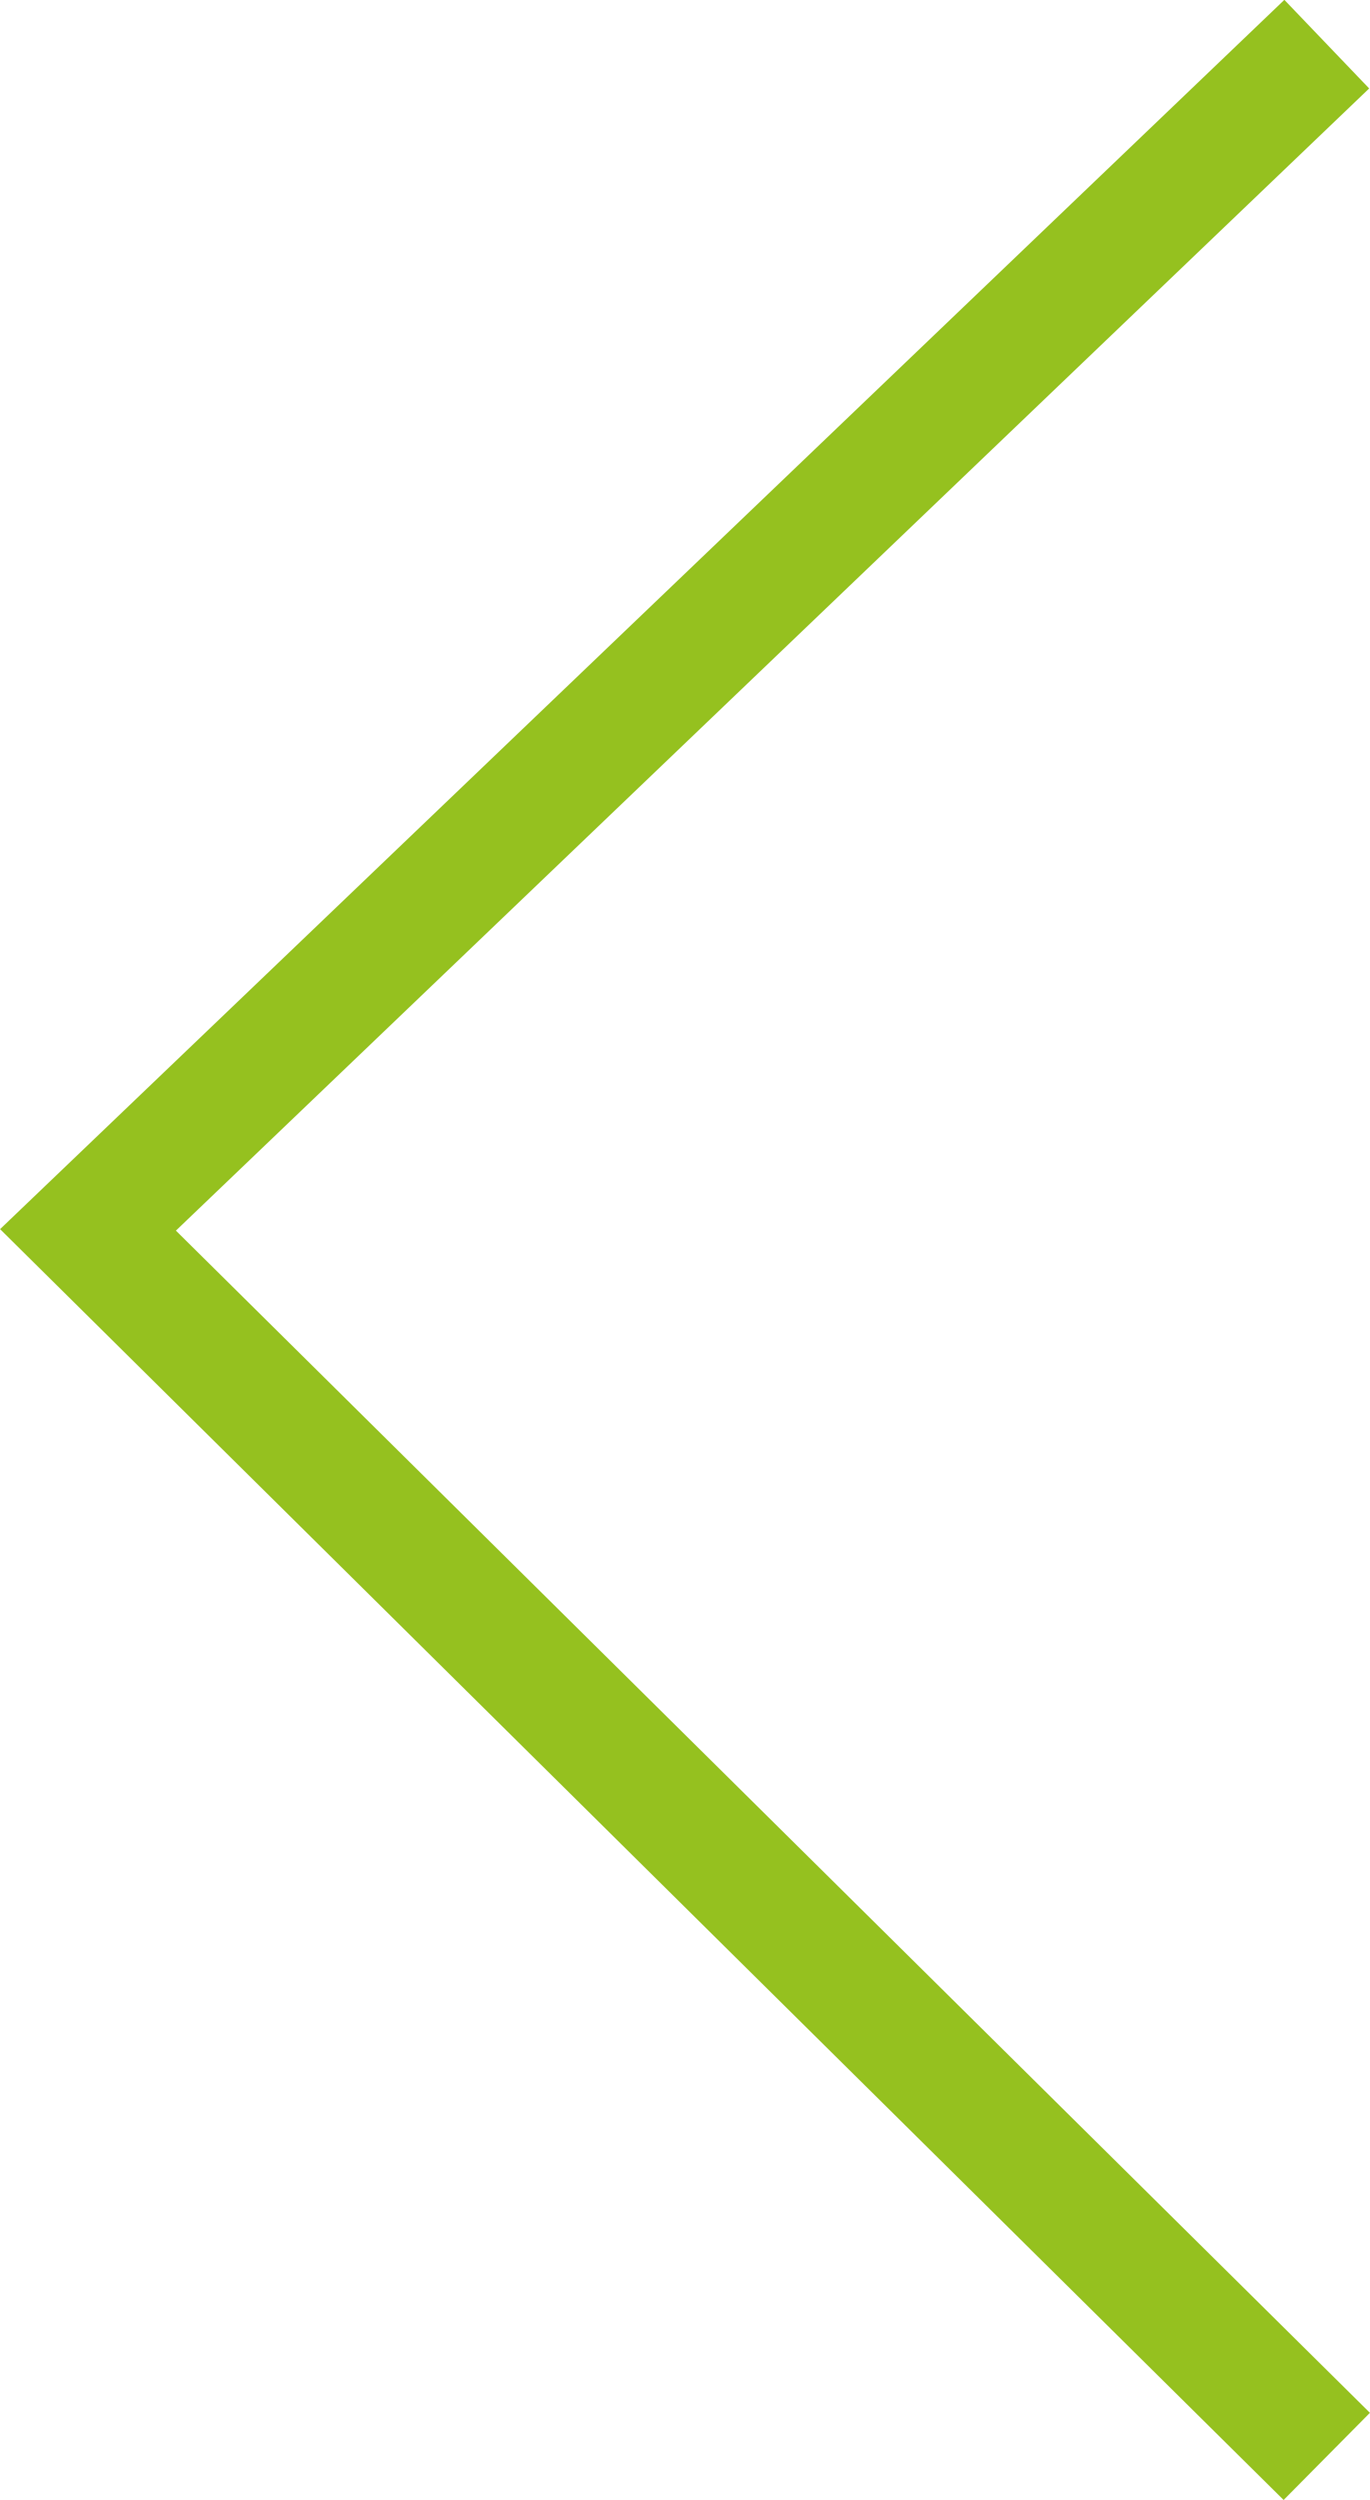 <?xml version="1.0" encoding="UTF-8"?>
<svg id="Calque_2" data-name="Calque 2" xmlns="http://www.w3.org/2000/svg" viewBox="0 0 44.68 81.53">
  <defs>
    <style>
      .cls-1 {
        fill: none;
        stroke: #95c11f;
        stroke-miterlimit: 10;
        stroke-width: 4px;
      }
    </style>
  </defs>
  <g id="Calque_1-2" data-name="Calque 1">
    <polyline class="cls-1" points="43.27 1.44 2.87 40.11 43.27 80.11"/>
  </g>
</svg>